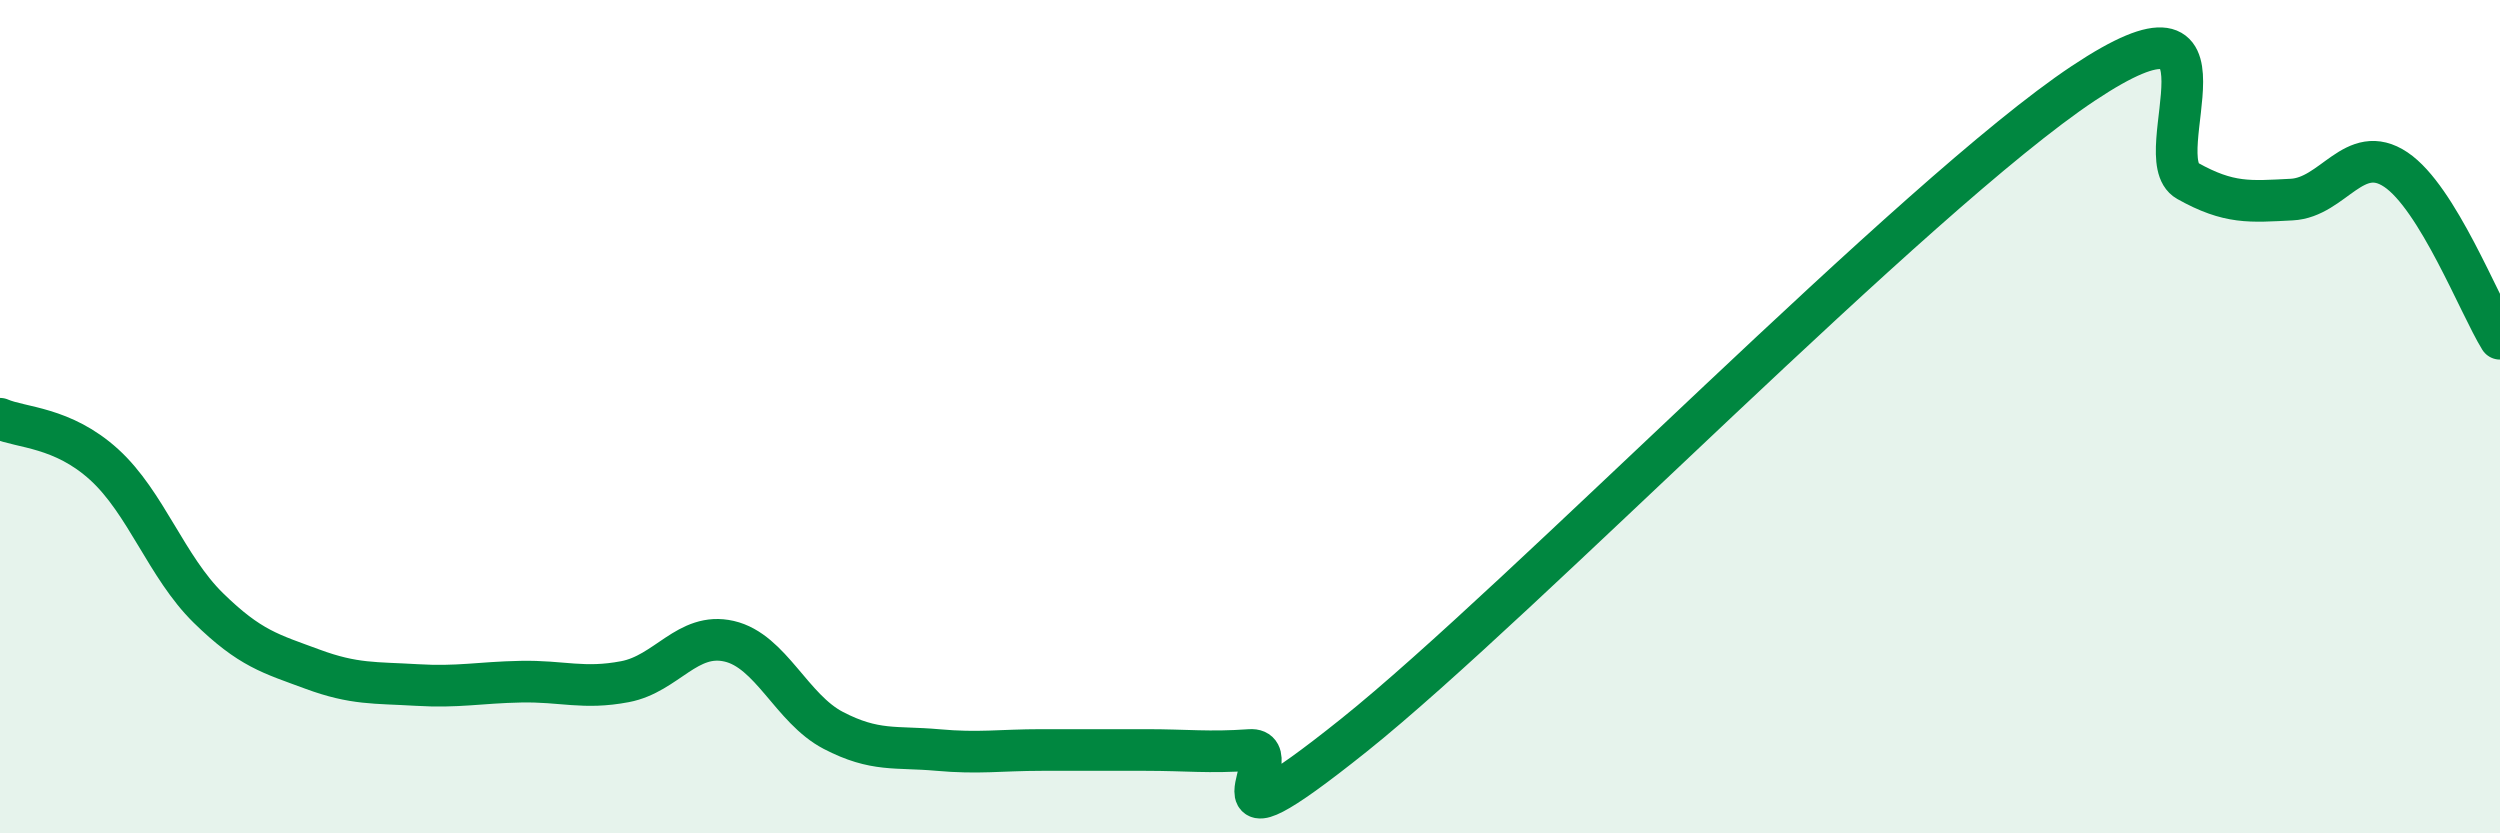 
    <svg width="60" height="20" viewBox="0 0 60 20" xmlns="http://www.w3.org/2000/svg">
      <path
        d="M 0,10.05 C 0.5,10.27 1.5,10.24 2.5,11.15 C 3.5,12.06 4,13.61 5,14.59 C 6,15.57 6.5,15.69 7.5,16.06 C 8.5,16.43 9,16.38 10,16.44 C 11,16.5 11.5,16.38 12.5,16.36 C 13.5,16.34 14,16.55 15,16.36 C 16,16.17 16.5,15.16 17.5,15.39 C 18.5,15.62 19,17.01 20,17.53 C 21,18.05 21.5,17.91 22.5,18 C 23.5,18.09 24,18 25,18 C 26,18 26.5,18 27.5,18 C 28.5,18 29,18.07 30,18 C 31,17.93 28.5,20.84 32.5,17.64 C 36.5,14.44 46,4.66 50,2 C 54,-0.66 51.5,3.78 52.5,4.34 C 53.5,4.9 54,4.84 55,4.79 C 56,4.74 56.5,3.4 57.5,4.07 C 58.5,4.74 59.5,7.32 60,8.13L60 20L0 20Z"
        fill="#008740"
        opacity="0.1"
        stroke-linecap="round"
        stroke-linejoin="round"
      />
      <path
        d="M 0,10.05 C 0.5,10.27 1.5,10.24 2.5,11.15 C 3.5,12.06 4,13.61 5,14.59 C 6,15.57 6.5,15.69 7.5,16.06 C 8.5,16.43 9,16.38 10,16.44 C 11,16.5 11.5,16.38 12.5,16.36 C 13.5,16.34 14,16.55 15,16.36 C 16,16.17 16.5,15.16 17.5,15.39 C 18.5,15.62 19,17.01 20,17.53 C 21,18.05 21.5,17.91 22.5,18 C 23.5,18.09 24,18 25,18 C 26,18 26.5,18 27.5,18 C 28.5,18 29,18.07 30,18 C 31,17.93 28.5,20.84 32.5,17.64 C 36.5,14.44 46,4.66 50,2 C 54,-0.66 51.5,3.78 52.5,4.34 C 53.5,4.9 54,4.84 55,4.79 C 56,4.74 56.5,3.4 57.5,4.07 C 58.5,4.74 59.5,7.32 60,8.13"
        stroke="#008740"
        stroke-width="1"
        fill="none"
        stroke-linecap="round"
        stroke-linejoin="round"
      />
    </svg>
  